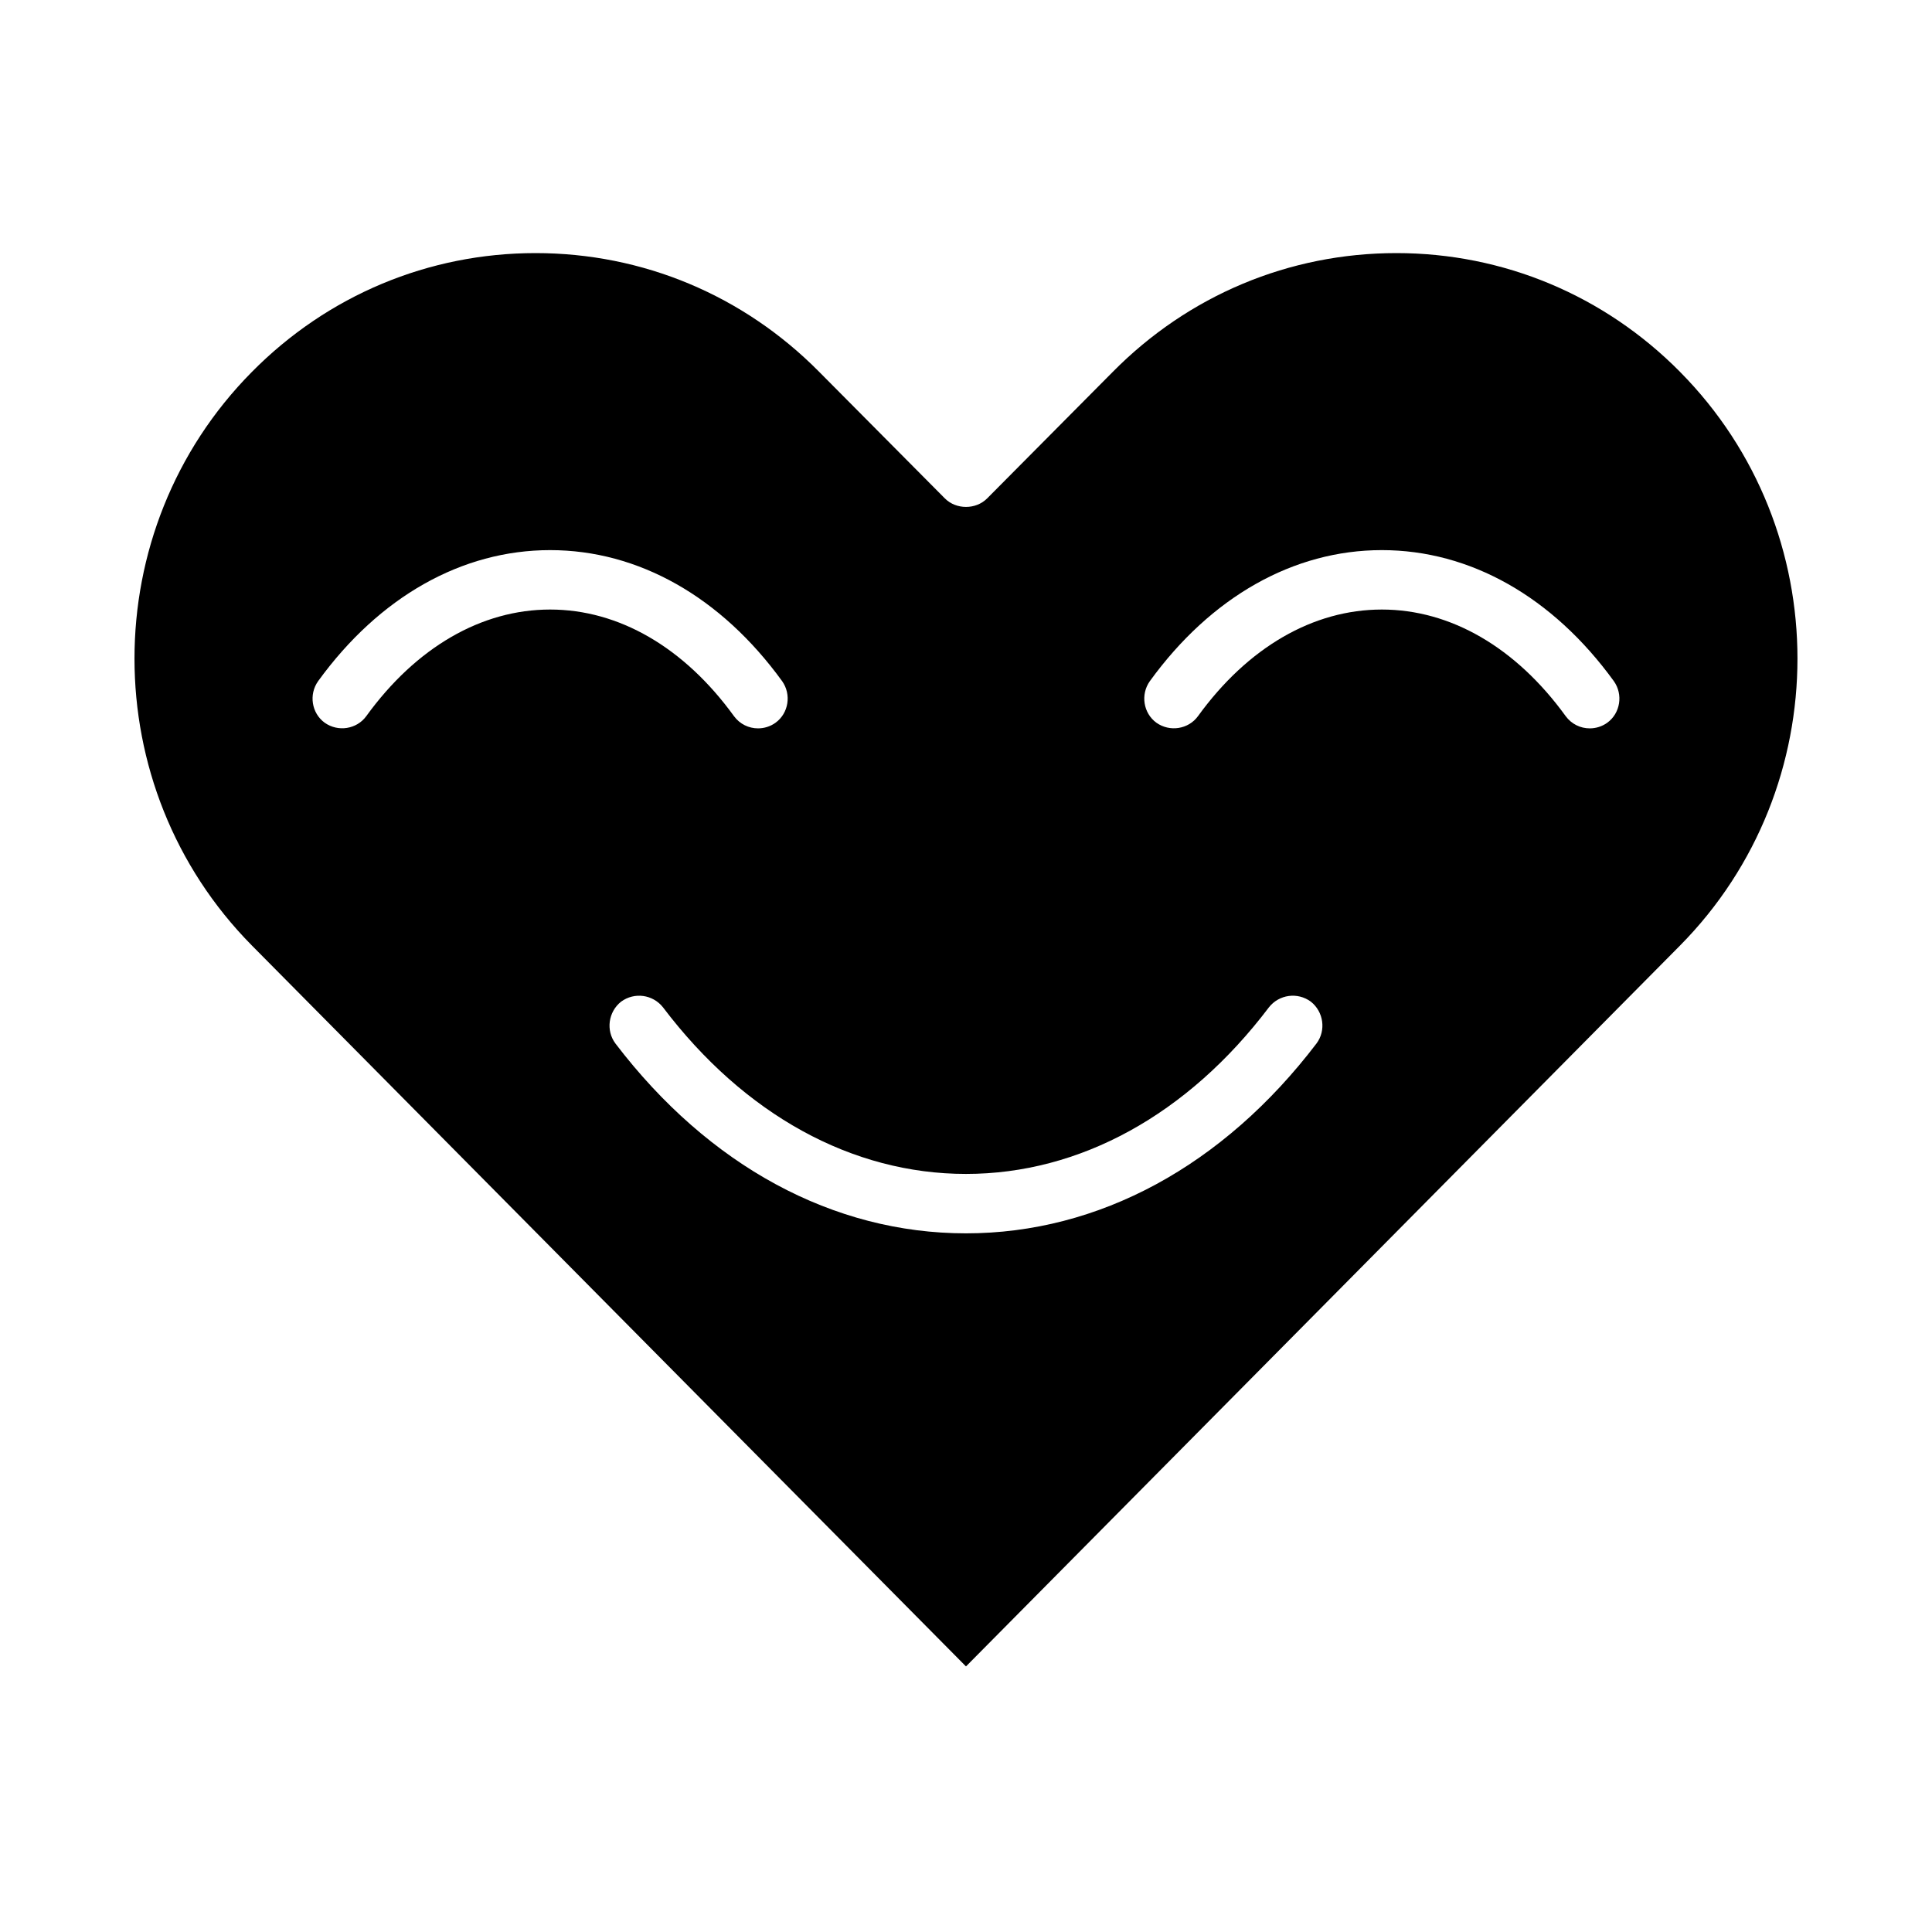 <?xml version="1.0" encoding="UTF-8"?>
<!-- Uploaded to: ICON Repo, www.iconrepo.com, Generator: ICON Repo Mixer Tools -->
<svg fill="#000000" width="800px" height="800px" version="1.1" viewBox="144 144 512 512" xmlns="http://www.w3.org/2000/svg">
 <path d="m589.24 242.56c-20.074-20.309-46.84-31.488-75.176-31.488-28.418 0-55.105 11.18-75.176 31.488l-33.297 33.535c-2.992 2.992-8.188 2.992-11.18 0l-33.305-33.535c-20.074-20.309-46.762-31.488-75.176-31.488-28.34 0-55.105 11.18-75.176 31.488-41.484 41.879-41.484 110.05 0 152.01l189.24 191.05 189.24-191.05c41.484-41.957 41.484-110.13 0-152.01zm-348.18 91.234c-2.519 3.465-7.481 4.25-11.02 1.73-3.465-2.519-4.25-7.481-1.73-11.02 16.215-22.355 38.098-34.715 61.477-34.715 23.379 0 45.266 12.359 61.48 34.715 2.519 3.543 1.73 8.5-1.73 11.02-1.418 1.027-3.07 1.5-4.644 1.5-2.441 0-4.801-1.102-6.375-3.227-13.227-18.266-30.547-28.262-48.73-28.262-18.184 0-35.5 9.996-48.727 28.258zm251.82 86.75c-24.715 32.434-57.699 50.305-92.887 50.305s-68.172-17.871-92.891-50.301c-2.598-3.465-1.891-8.422 1.496-11.098 3.543-2.598 8.422-1.891 11.098 1.496 21.57 28.492 50.145 44.156 80.297 44.156 30.148 0 58.727-15.664 80.293-44.16 2.676-3.387 7.559-4.094 11.098-1.496 3.387 2.676 4.094 7.637 1.496 11.098zm77.07-85.016c-1.418 1.023-3.07 1.496-4.644 1.496-2.441 0-4.801-1.102-6.375-3.227-13.227-18.266-30.547-28.262-48.73-28.262-18.184 0-35.504 9.996-48.727 28.262-2.519 3.465-7.481 4.25-11.02 1.73-3.465-2.519-4.25-7.481-1.73-11.02 16.211-22.359 38.098-34.719 61.477-34.719 23.379 0 45.266 12.359 61.48 34.715 2.519 3.543 1.73 8.504-1.73 11.023z"/>
</svg>